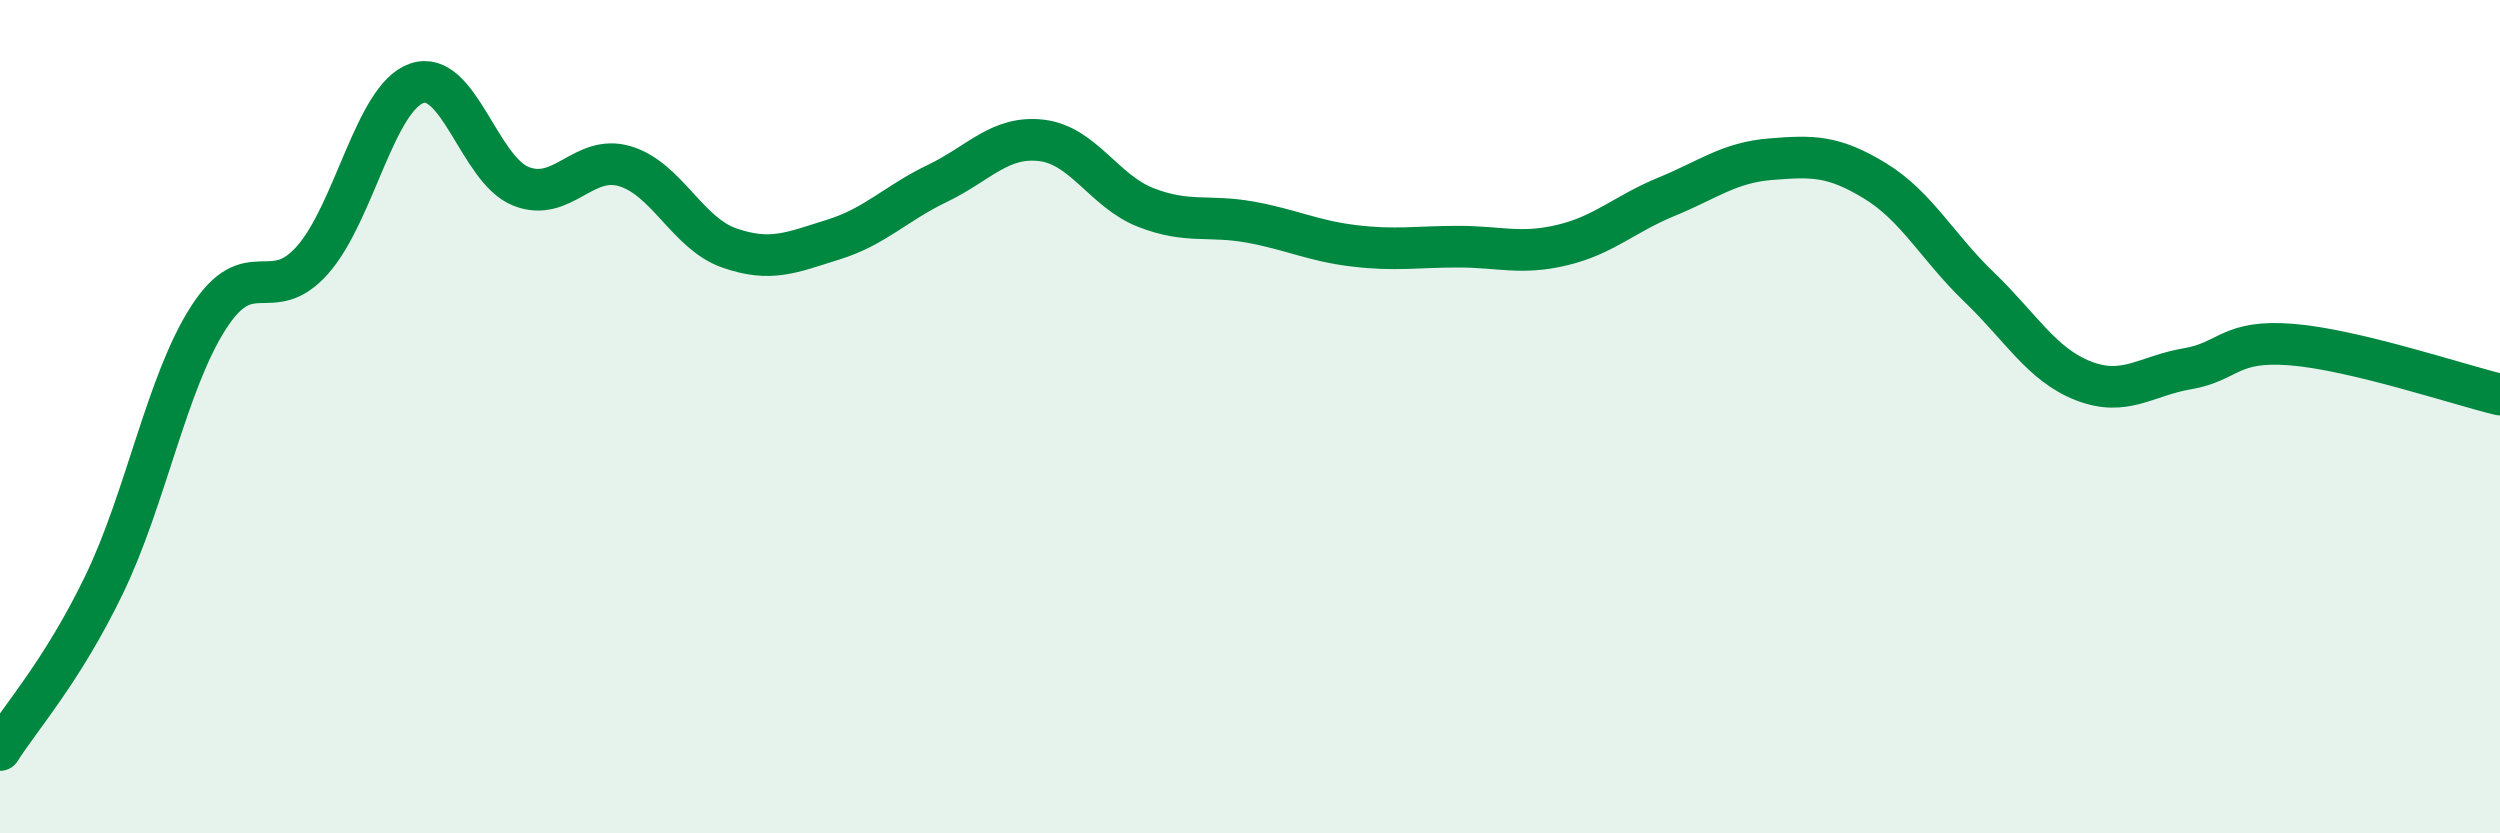 
    <svg width="60" height="20" viewBox="0 0 60 20" xmlns="http://www.w3.org/2000/svg">
      <path
        d="M 0,18 C 0.5,17.21 1.5,16.1 2.5,14.03 C 3.5,11.96 4,9.19 5,7.63 C 6,6.07 6.5,7.37 7.5,6.24 C 8.5,5.11 9,2.35 10,2 C 11,1.65 11.5,4.07 12.5,4.47 C 13.5,4.87 14,3.69 15,3.99 C 16,4.29 16.5,5.6 17.5,5.95 C 18.5,6.3 19,6.06 20,5.75 C 21,5.44 21.5,4.88 22.5,4.4 C 23.5,3.92 24,3.25 25,3.37 C 26,3.49 26.5,4.59 27.5,4.98 C 28.5,5.37 29,5.15 30,5.33 C 31,5.51 31.5,5.78 32.5,5.9 C 33.5,6.02 34,5.92 35,5.92 C 36,5.92 36.5,6.12 37.5,5.88 C 38.5,5.64 39,5.13 40,4.72 C 41,4.31 41.5,3.9 42.5,3.82 C 43.5,3.74 44,3.73 45,4.34 C 46,4.95 46.5,5.93 47.5,6.89 C 48.5,7.85 49,8.75 50,9.14 C 51,9.53 51.5,9.02 52.5,8.85 C 53.5,8.68 53.5,8.15 55,8.27 C 56.5,8.39 59,9.23 60,9.47L60 20L0 20Z"
        fill="#008740"
        opacity="0.1"
        stroke-linecap="round"
        stroke-linejoin="round"
      />
      <path
        d="M 0,18 C 0.5,17.21 1.5,16.1 2.5,14.03 C 3.5,11.96 4,9.19 5,7.63 C 6,6.07 6.5,7.37 7.5,6.24 C 8.5,5.11 9,2.35 10,2 C 11,1.65 11.5,4.07 12.5,4.47 C 13.5,4.87 14,3.69 15,3.99 C 16,4.29 16.5,5.6 17.5,5.95 C 18.5,6.3 19,6.06 20,5.75 C 21,5.44 21.5,4.88 22.5,4.4 C 23.5,3.92 24,3.25 25,3.37 C 26,3.49 26.5,4.59 27.5,4.98 C 28.5,5.37 29,5.15 30,5.33 C 31,5.51 31.5,5.78 32.5,5.9 C 33.5,6.02 34,5.92 35,5.92 C 36,5.92 36.5,6.12 37.5,5.88 C 38.5,5.64 39,5.13 40,4.72 C 41,4.31 41.5,3.9 42.5,3.82 C 43.5,3.74 44,3.73 45,4.34 C 46,4.95 46.5,5.93 47.5,6.89 C 48.5,7.85 49,8.75 50,9.14 C 51,9.53 51.5,9.02 52.5,8.85 C 53.5,8.68 53.5,8.15 55,8.27 C 56.5,8.39 59,9.23 60,9.47"
        stroke="#008740"
        stroke-width="1"
        fill="none"
        stroke-linecap="round"
        stroke-linejoin="round"
      />
    </svg>
  